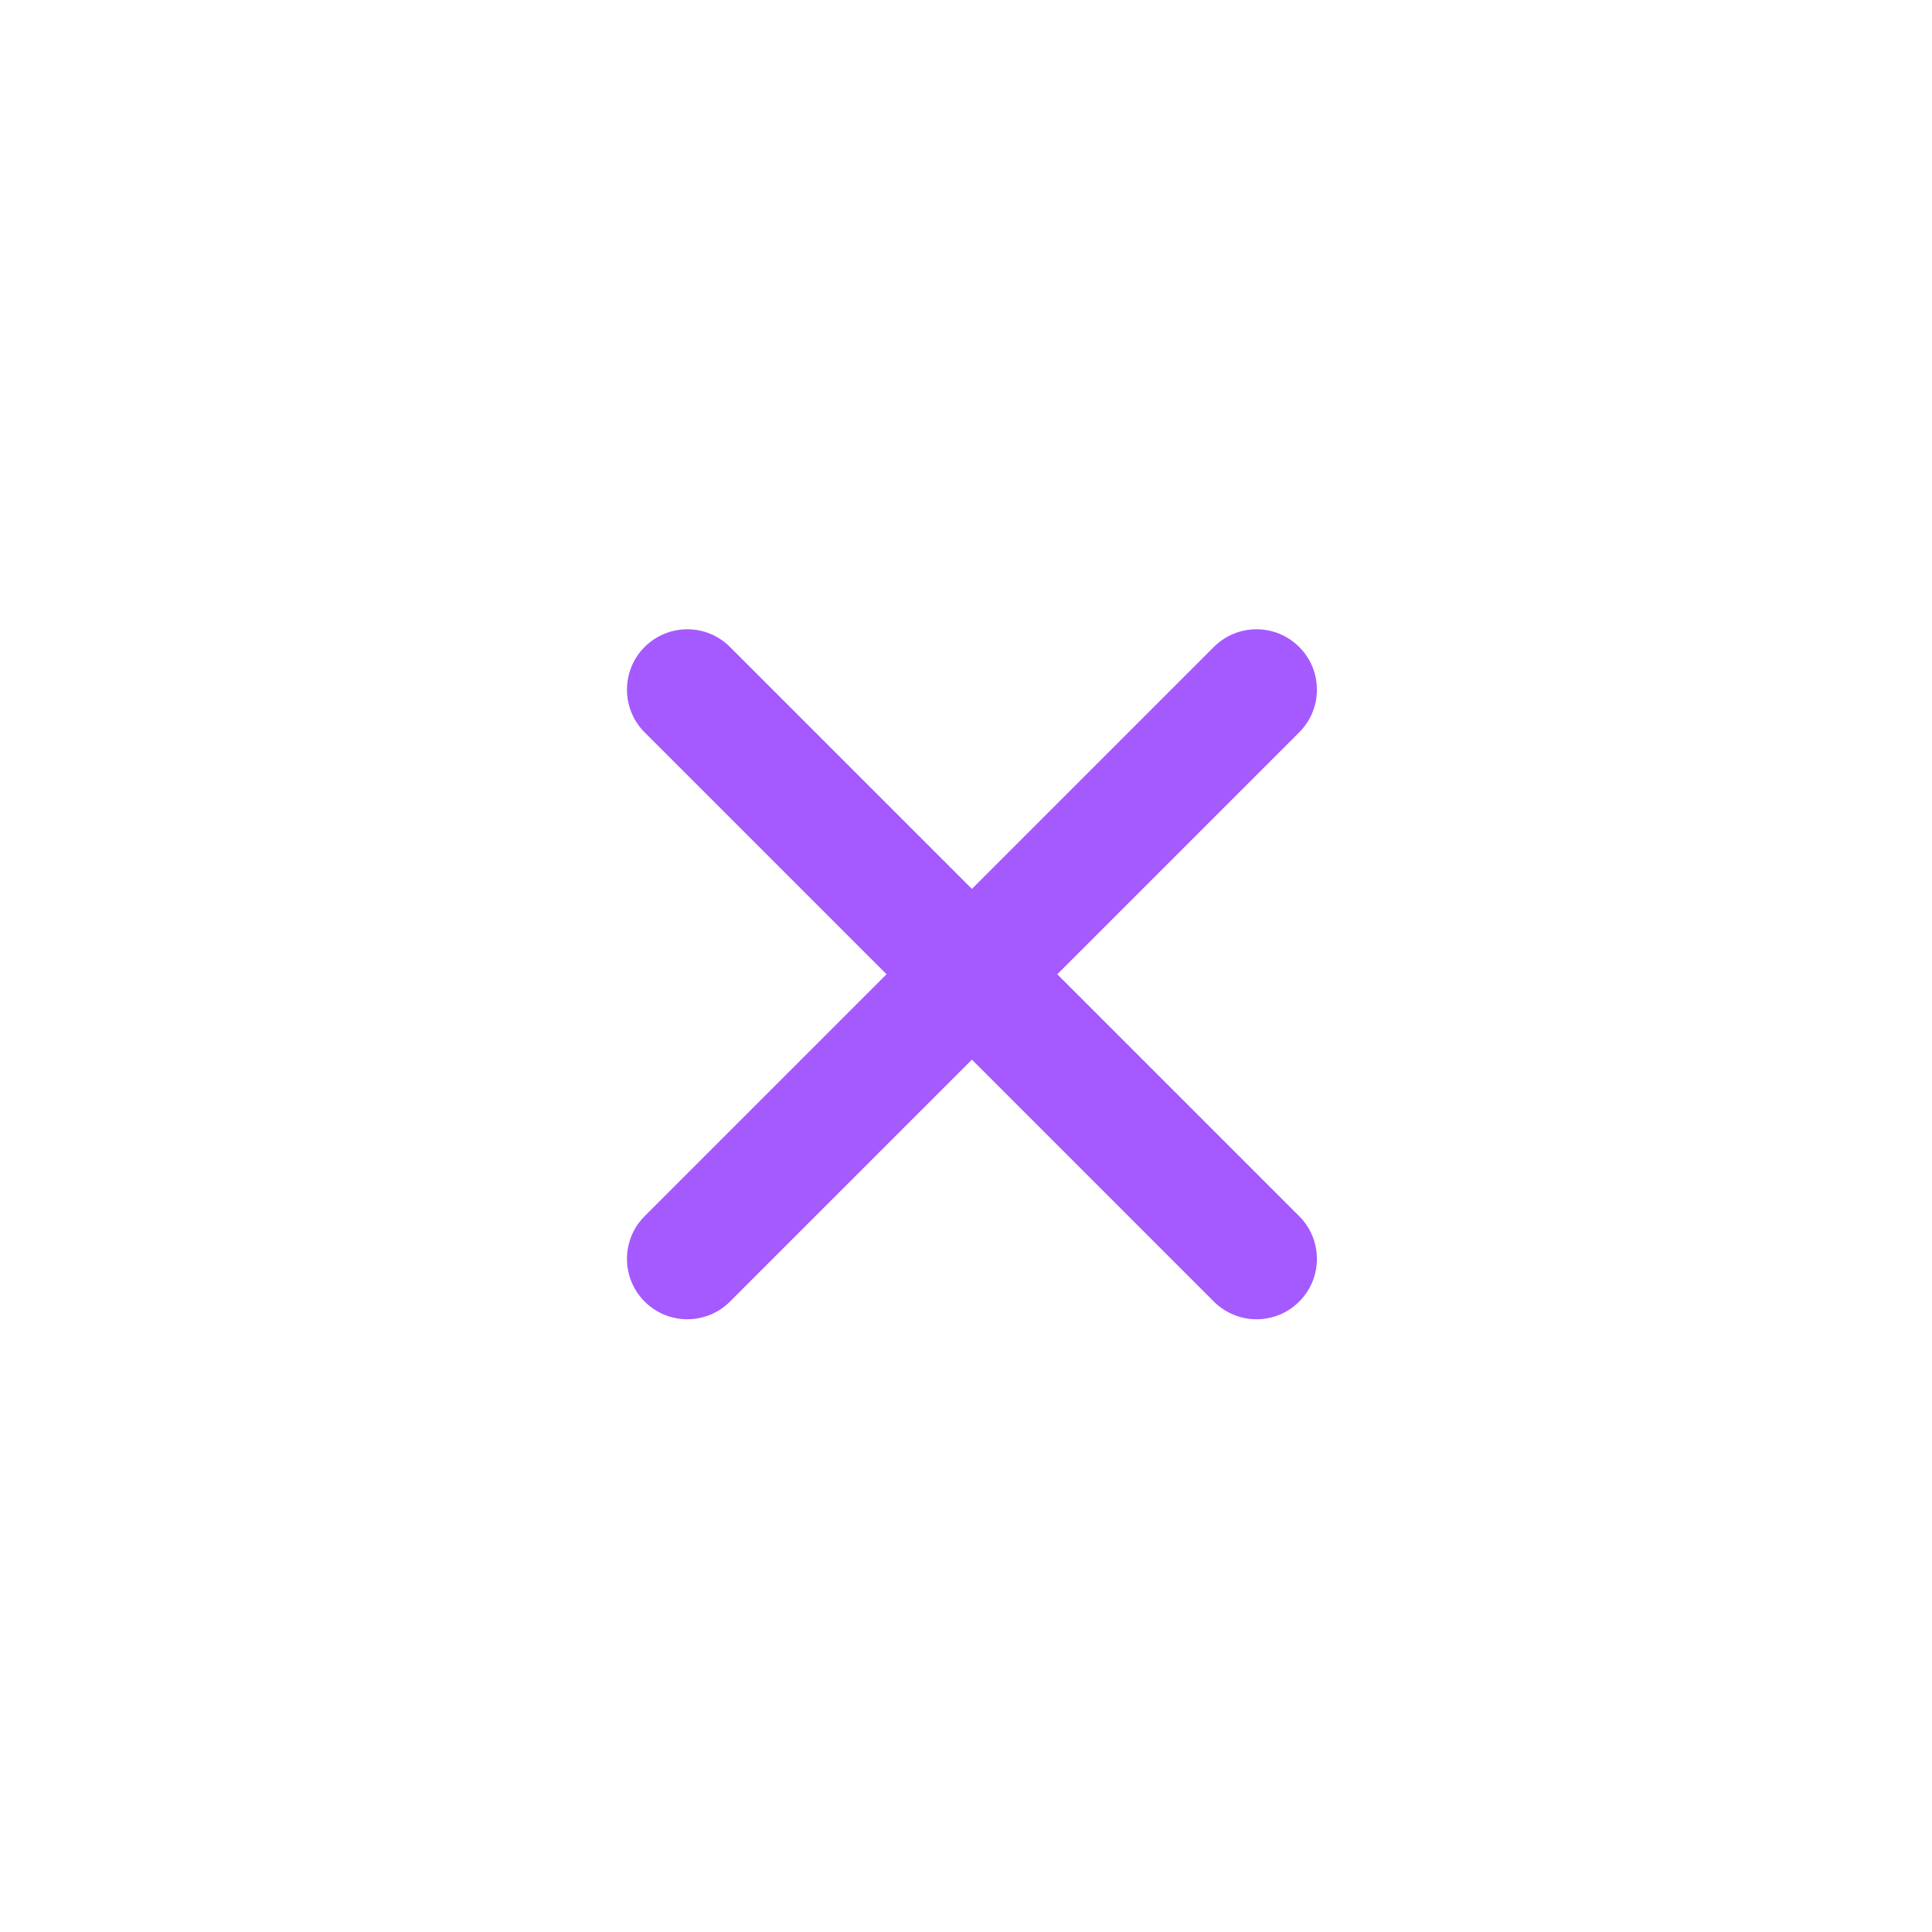 <svg width="32" height="32" viewBox="0 0 32 32" fill="none" xmlns="http://www.w3.org/2000/svg">
  <path d="M 12.091 10.716 C 11.701 10.325 11.068 10.325 10.677 10.716 C 10.287 11.106 10.287 11.74 10.677 12.13 L 14.684 16.137 L 10.677 20.144 C 10.287 20.534 10.287 21.168 10.677 21.558 C 11.068 21.949 11.701 21.949 12.091 21.558 L 16.098 17.551 L 20.105 21.558 C 20.496 21.949 21.129 21.949 21.519 21.558 C 21.91 21.168 21.91 20.534 21.519 20.144 L 17.512 16.137 L 21.519 12.13 C 21.91 11.74 21.91 11.106 21.519 10.716 C 21.129 10.325 20.496 10.325 20.105 10.716 L 16.098 14.723 L 12.091 10.716 Z" fill="#A55AFF"/>
</svg>